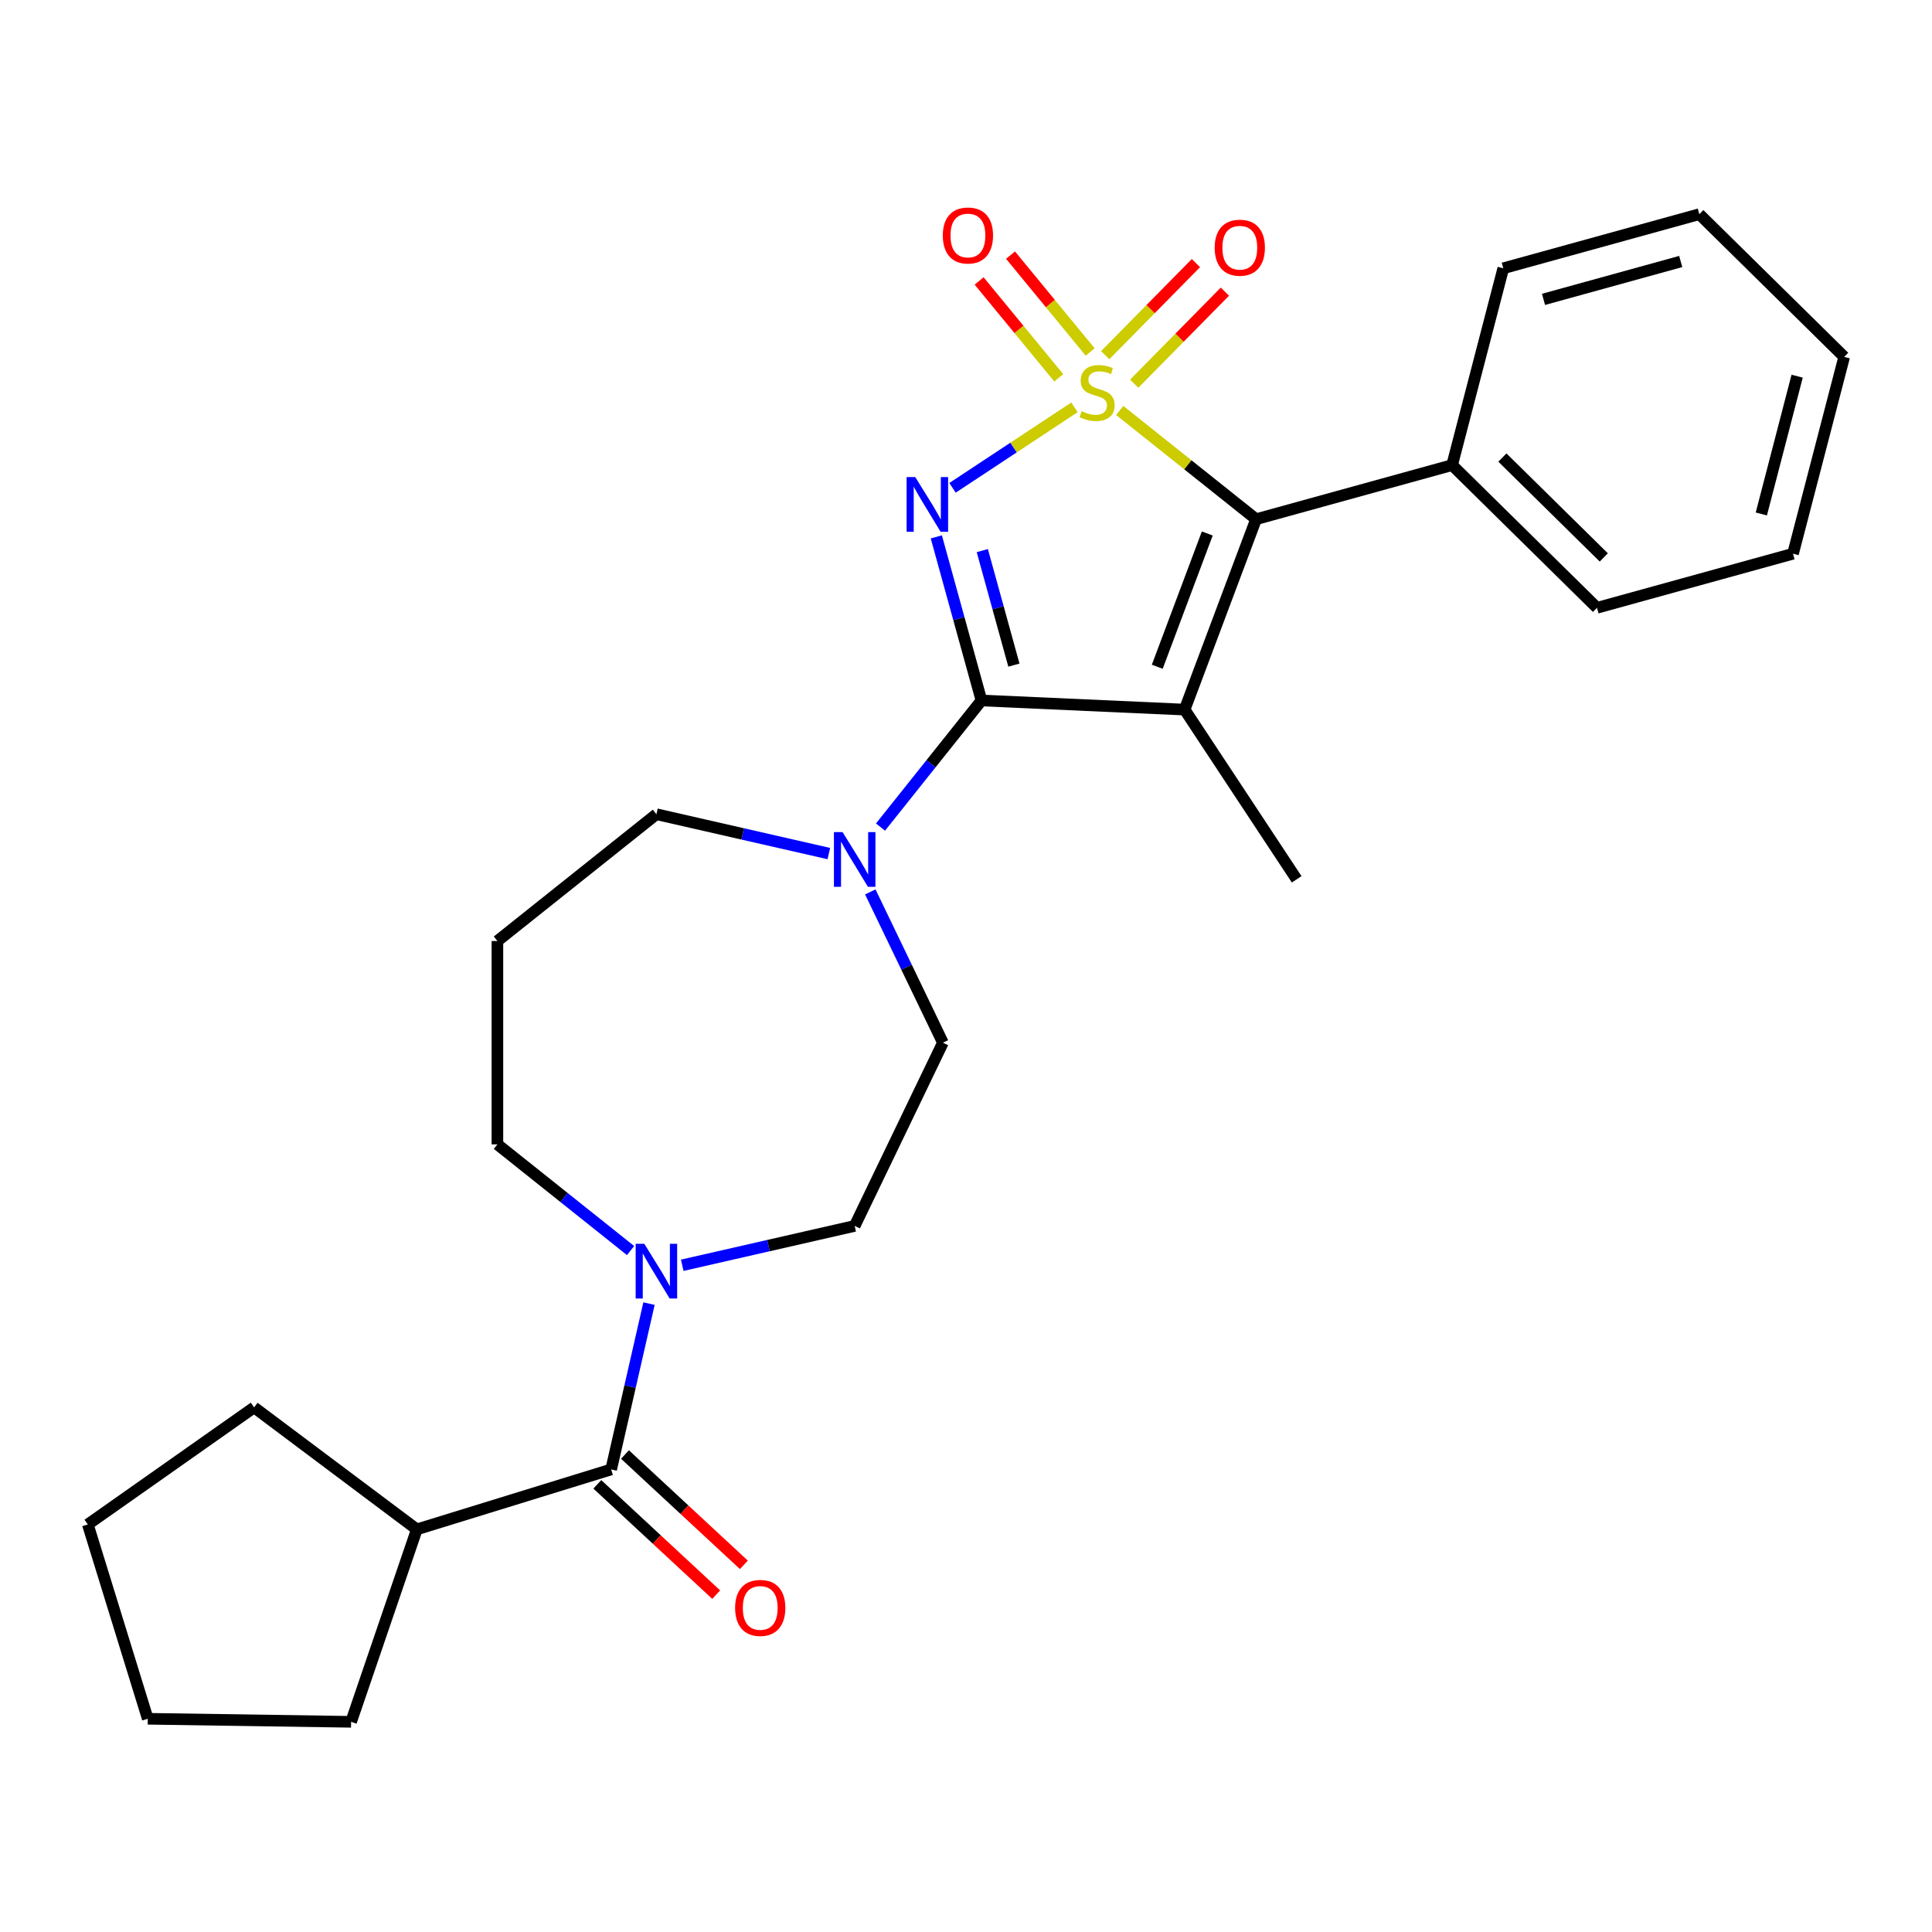 <?xml version='1.0' encoding='iso-8859-1'?>
<svg version='1.1' baseProfile='full'
              xmlns='http://www.w3.org/2000/svg'
                      xmlns:rdkit='http://www.rdkit.org/xml'
                      xmlns:xlink='http://www.w3.org/1999/xlink'
                  xml:space='preserve'
width='1000px' height='1000px' viewBox='0 0 1000 1000'>
<!-- END OF HEADER -->
<rect style='opacity:1.0;fill:#FFFFFF;stroke:none' width='1000' height='1000' x='0' y='0'> </rect>
<path class='bond-0' d='M 556.138,210.841 L 524.581,231.672' style='fill:none;fill-rule:evenodd;stroke:#CCCC00;stroke-width:6px;stroke-linecap:butt;stroke-linejoin:miter;stroke-opacity:1' />
<path class='bond-0' d='M 524.581,231.672 L 493.023,252.503' style='fill:none;fill-rule:evenodd;stroke:#0000FF;stroke-width:6px;stroke-linecap:butt;stroke-linejoin:miter;stroke-opacity:1' />
<path class='bond-3' d='M 579.561,212.45 L 614.853,240.595' style='fill:none;fill-rule:evenodd;stroke:#CCCC00;stroke-width:6px;stroke-linecap:butt;stroke-linejoin:miter;stroke-opacity:1' />
<path class='bond-3' d='M 614.853,240.595 L 650.145,268.739' style='fill:none;fill-rule:evenodd;stroke:#000000;stroke-width:6px;stroke-linecap:butt;stroke-linejoin:miter;stroke-opacity:1' />
<path class='bond-7' d='M 564.269,182.182 L 543.659,157.117' style='fill:none;fill-rule:evenodd;stroke:#CCCC00;stroke-width:6px;stroke-linecap:butt;stroke-linejoin:miter;stroke-opacity:1' />
<path class='bond-7' d='M 543.659,157.117 L 523.049,132.051' style='fill:none;fill-rule:evenodd;stroke:#FF0000;stroke-width:6px;stroke-linecap:butt;stroke-linejoin:miter;stroke-opacity:1' />
<path class='bond-7' d='M 548.008,195.552 L 527.398,170.487' style='fill:none;fill-rule:evenodd;stroke:#CCCC00;stroke-width:6px;stroke-linecap:butt;stroke-linejoin:miter;stroke-opacity:1' />
<path class='bond-7' d='M 527.398,170.487 L 506.788,145.422' style='fill:none;fill-rule:evenodd;stroke:#FF0000;stroke-width:6px;stroke-linecap:butt;stroke-linejoin:miter;stroke-opacity:1' />
<path class='bond-8' d='M 587.06,198.61 L 610.532,174.783' style='fill:none;fill-rule:evenodd;stroke:#CCCC00;stroke-width:6px;stroke-linecap:butt;stroke-linejoin:miter;stroke-opacity:1' />
<path class='bond-8' d='M 610.532,174.783 L 634.005,150.957' style='fill:none;fill-rule:evenodd;stroke:#FF0000;stroke-width:6px;stroke-linecap:butt;stroke-linejoin:miter;stroke-opacity:1' />
<path class='bond-8' d='M 572.063,183.835 L 595.535,160.009' style='fill:none;fill-rule:evenodd;stroke:#CCCC00;stroke-width:6px;stroke-linecap:butt;stroke-linejoin:miter;stroke-opacity:1' />
<path class='bond-8' d='M 595.535,160.009 L 619.008,136.182' style='fill:none;fill-rule:evenodd;stroke:#FF0000;stroke-width:6px;stroke-linecap:butt;stroke-linejoin:miter;stroke-opacity:1' />
<path class='bond-1' d='M 484.637,277.89 L 496.321,320.227' style='fill:none;fill-rule:evenodd;stroke:#0000FF;stroke-width:6px;stroke-linecap:butt;stroke-linejoin:miter;stroke-opacity:1' />
<path class='bond-1' d='M 496.321,320.227 L 508.005,362.565' style='fill:none;fill-rule:evenodd;stroke:#000000;stroke-width:6px;stroke-linecap:butt;stroke-linejoin:miter;stroke-opacity:1' />
<path class='bond-1' d='M 508.435,284.99 L 516.614,314.627' style='fill:none;fill-rule:evenodd;stroke:#0000FF;stroke-width:6px;stroke-linecap:butt;stroke-linejoin:miter;stroke-opacity:1' />
<path class='bond-1' d='M 516.614,314.627 L 524.793,344.263' style='fill:none;fill-rule:evenodd;stroke:#000000;stroke-width:6px;stroke-linecap:butt;stroke-linejoin:miter;stroke-opacity:1' />
<path class='bond-4' d='M 508.005,362.565 L 481.877,395.329' style='fill:none;fill-rule:evenodd;stroke:#000000;stroke-width:6px;stroke-linecap:butt;stroke-linejoin:miter;stroke-opacity:1' />
<path class='bond-4' d='M 481.877,395.329 L 455.748,428.093' style='fill:none;fill-rule:evenodd;stroke:#0000FF;stroke-width:6px;stroke-linecap:butt;stroke-linejoin:miter;stroke-opacity:1' />
<path class='bond-27' d='M 508.005,362.565 L 613.159,367.287' style='fill:none;fill-rule:evenodd;stroke:#000000;stroke-width:6px;stroke-linecap:butt;stroke-linejoin:miter;stroke-opacity:1' />
<path class='bond-2' d='M 613.159,367.287 L 650.145,268.739' style='fill:none;fill-rule:evenodd;stroke:#000000;stroke-width:6px;stroke-linecap:butt;stroke-linejoin:miter;stroke-opacity:1' />
<path class='bond-2' d='M 598.998,345.108 L 624.888,276.124' style='fill:none;fill-rule:evenodd;stroke:#000000;stroke-width:6px;stroke-linecap:butt;stroke-linejoin:miter;stroke-opacity:1' />
<path class='bond-14' d='M 613.159,367.287 L 671.147,455.134' style='fill:none;fill-rule:evenodd;stroke:#000000;stroke-width:6px;stroke-linecap:butt;stroke-linejoin:miter;stroke-opacity:1' />
<path class='bond-9' d='M 650.145,268.739 L 751.612,240.736' style='fill:none;fill-rule:evenodd;stroke:#000000;stroke-width:6px;stroke-linecap:butt;stroke-linejoin:miter;stroke-opacity:1' />
<path class='bond-10' d='M 450.463,461.652 L 469.255,500.674' style='fill:none;fill-rule:evenodd;stroke:#0000FF;stroke-width:6px;stroke-linecap:butt;stroke-linejoin:miter;stroke-opacity:1' />
<path class='bond-10' d='M 469.255,500.674 L 488.048,539.696' style='fill:none;fill-rule:evenodd;stroke:#000000;stroke-width:6px;stroke-linecap:butt;stroke-linejoin:miter;stroke-opacity:1' />
<path class='bond-16' d='M 429.005,441.808 L 384.381,431.623' style='fill:none;fill-rule:evenodd;stroke:#0000FF;stroke-width:6px;stroke-linecap:butt;stroke-linejoin:miter;stroke-opacity:1' />
<path class='bond-16' d='M 384.381,431.623 L 339.756,421.438' style='fill:none;fill-rule:evenodd;stroke:#000000;stroke-width:6px;stroke-linecap:butt;stroke-linejoin:miter;stroke-opacity:1' />
<path class='bond-5' d='M 316.333,760.576 L 326.128,717.661' style='fill:none;fill-rule:evenodd;stroke:#000000;stroke-width:6px;stroke-linecap:butt;stroke-linejoin:miter;stroke-opacity:1' />
<path class='bond-5' d='M 326.128,717.661 L 335.923,674.746' style='fill:none;fill-rule:evenodd;stroke:#0000FF;stroke-width:6px;stroke-linecap:butt;stroke-linejoin:miter;stroke-opacity:1' />
<path class='bond-12' d='M 309.174,768.292 L 339.939,796.838' style='fill:none;fill-rule:evenodd;stroke:#000000;stroke-width:6px;stroke-linecap:butt;stroke-linejoin:miter;stroke-opacity:1' />
<path class='bond-12' d='M 339.939,796.838 L 370.703,825.383' style='fill:none;fill-rule:evenodd;stroke:#FF0000;stroke-width:6px;stroke-linecap:butt;stroke-linejoin:miter;stroke-opacity:1' />
<path class='bond-12' d='M 323.493,752.86 L 354.258,781.405' style='fill:none;fill-rule:evenodd;stroke:#000000;stroke-width:6px;stroke-linecap:butt;stroke-linejoin:miter;stroke-opacity:1' />
<path class='bond-12' d='M 354.258,781.405 L 385.022,809.951' style='fill:none;fill-rule:evenodd;stroke:#FF0000;stroke-width:6px;stroke-linecap:butt;stroke-linejoin:miter;stroke-opacity:1' />
<path class='bond-13' d='M 316.333,760.576 L 215.75,791.602' style='fill:none;fill-rule:evenodd;stroke:#000000;stroke-width:6px;stroke-linecap:butt;stroke-linejoin:miter;stroke-opacity:1' />
<path class='bond-6' d='M 353.127,654.903 L 397.752,644.718' style='fill:none;fill-rule:evenodd;stroke:#0000FF;stroke-width:6px;stroke-linecap:butt;stroke-linejoin:miter;stroke-opacity:1' />
<path class='bond-6' d='M 397.752,644.718 L 442.377,634.532' style='fill:none;fill-rule:evenodd;stroke:#000000;stroke-width:6px;stroke-linecap:butt;stroke-linejoin:miter;stroke-opacity:1' />
<path class='bond-29' d='M 326.384,647.292 L 291.922,619.809' style='fill:none;fill-rule:evenodd;stroke:#0000FF;stroke-width:6px;stroke-linecap:butt;stroke-linejoin:miter;stroke-opacity:1' />
<path class='bond-29' d='M 291.922,619.809 L 257.46,592.326' style='fill:none;fill-rule:evenodd;stroke:#000000;stroke-width:6px;stroke-linecap:butt;stroke-linejoin:miter;stroke-opacity:1' />
<path class='bond-18' d='M 751.612,240.736 L 826.597,314.607' style='fill:none;fill-rule:evenodd;stroke:#000000;stroke-width:6px;stroke-linecap:butt;stroke-linejoin:miter;stroke-opacity:1' />
<path class='bond-18' d='M 777.634,236.82 L 830.123,288.53' style='fill:none;fill-rule:evenodd;stroke:#000000;stroke-width:6px;stroke-linecap:butt;stroke-linejoin:miter;stroke-opacity:1' />
<path class='bond-19' d='M 751.612,240.736 L 778.094,138.862' style='fill:none;fill-rule:evenodd;stroke:#000000;stroke-width:6px;stroke-linecap:butt;stroke-linejoin:miter;stroke-opacity:1' />
<path class='bond-11' d='M 488.048,539.696 L 442.377,634.532' style='fill:none;fill-rule:evenodd;stroke:#000000;stroke-width:6px;stroke-linecap:butt;stroke-linejoin:miter;stroke-opacity:1' />
<path class='bond-20' d='M 215.75,791.602 L 181.729,891.212' style='fill:none;fill-rule:evenodd;stroke:#000000;stroke-width:6px;stroke-linecap:butt;stroke-linejoin:miter;stroke-opacity:1' />
<path class='bond-21' d='M 215.75,791.602 L 131.528,728.465' style='fill:none;fill-rule:evenodd;stroke:#000000;stroke-width:6px;stroke-linecap:butt;stroke-linejoin:miter;stroke-opacity:1' />
<path class='bond-15' d='M 257.46,487.066 L 339.756,421.438' style='fill:none;fill-rule:evenodd;stroke:#000000;stroke-width:6px;stroke-linecap:butt;stroke-linejoin:miter;stroke-opacity:1' />
<path class='bond-17' d='M 257.46,487.066 L 257.46,592.326' style='fill:none;fill-rule:evenodd;stroke:#000000;stroke-width:6px;stroke-linecap:butt;stroke-linejoin:miter;stroke-opacity:1' />
<path class='bond-22' d='M 826.597,314.607 L 928.063,286.604' style='fill:none;fill-rule:evenodd;stroke:#000000;stroke-width:6px;stroke-linecap:butt;stroke-linejoin:miter;stroke-opacity:1' />
<path class='bond-23' d='M 778.094,138.862 L 879.561,110.859' style='fill:none;fill-rule:evenodd;stroke:#000000;stroke-width:6px;stroke-linecap:butt;stroke-linejoin:miter;stroke-opacity:1' />
<path class='bond-23' d='M 798.915,154.955 L 869.941,135.353' style='fill:none;fill-rule:evenodd;stroke:#000000;stroke-width:6px;stroke-linecap:butt;stroke-linejoin:miter;stroke-opacity:1' />
<path class='bond-24' d='M 181.729,891.212 L 76.481,889.638' style='fill:none;fill-rule:evenodd;stroke:#000000;stroke-width:6px;stroke-linecap:butt;stroke-linejoin:miter;stroke-opacity:1' />
<path class='bond-25' d='M 131.528,728.465 L 45.455,789.054' style='fill:none;fill-rule:evenodd;stroke:#000000;stroke-width:6px;stroke-linecap:butt;stroke-linejoin:miter;stroke-opacity:1' />
<path class='bond-28' d='M 928.063,286.604 L 954.545,184.73' style='fill:none;fill-rule:evenodd;stroke:#000000;stroke-width:6px;stroke-linecap:butt;stroke-linejoin:miter;stroke-opacity:1' />
<path class='bond-28' d='M 911.661,266.027 L 930.198,194.715' style='fill:none;fill-rule:evenodd;stroke:#000000;stroke-width:6px;stroke-linecap:butt;stroke-linejoin:miter;stroke-opacity:1' />
<path class='bond-26' d='M 879.561,110.859 L 954.545,184.73' style='fill:none;fill-rule:evenodd;stroke:#000000;stroke-width:6px;stroke-linecap:butt;stroke-linejoin:miter;stroke-opacity:1' />
<path class='bond-30' d='M 76.481,889.638 L 45.455,789.054' style='fill:none;fill-rule:evenodd;stroke:#000000;stroke-width:6px;stroke-linecap:butt;stroke-linejoin:miter;stroke-opacity:1' />
<path  class='atom-0' d='M 559.85 212.831
Q 560.17 212.951, 561.49 213.511
Q 562.81 214.071, 564.25 214.431
Q 565.73 214.751, 567.17 214.751
Q 569.85 214.751, 571.41 213.471
Q 572.97 212.151, 572.97 209.871
Q 572.97 208.311, 572.17 207.351
Q 571.41 206.391, 570.21 205.871
Q 569.01 205.351, 567.01 204.751
Q 564.49 203.991, 562.97 203.271
Q 561.49 202.551, 560.41 201.031
Q 559.37 199.511, 559.37 196.951
Q 559.37 193.391, 561.77 191.191
Q 564.21 188.991, 569.01 188.991
Q 572.29 188.991, 576.01 190.551
L 575.09 193.631
Q 571.69 192.231, 569.13 192.231
Q 566.37 192.231, 564.85 193.391
Q 563.33 194.511, 563.37 196.471
Q 563.37 197.991, 564.13 198.911
Q 564.93 199.831, 566.05 200.351
Q 567.21 200.871, 569.13 201.471
Q 571.69 202.271, 573.21 203.071
Q 574.73 203.871, 575.81 205.511
Q 576.93 207.111, 576.93 209.871
Q 576.93 213.791, 574.29 215.911
Q 571.69 217.991, 567.33 217.991
Q 564.81 217.991, 562.89 217.431
Q 561.01 216.911, 558.77 215.991
L 559.85 212.831
' fill='#CCCC00'/>
<path  class='atom-1' d='M 473.742 246.938
L 483.022 261.938
Q 483.942 263.418, 485.422 266.098
Q 486.902 268.778, 486.982 268.938
L 486.982 246.938
L 490.742 246.938
L 490.742 275.258
L 486.862 275.258
L 476.902 258.858
Q 475.742 256.938, 474.502 254.738
Q 473.302 252.538, 472.942 251.858
L 472.942 275.258
L 469.262 275.258
L 469.262 246.938
L 473.742 246.938
' fill='#0000FF'/>
<path  class='atom-5' d='M 436.117 430.7
L 445.397 445.7
Q 446.317 447.18, 447.797 449.86
Q 449.277 452.54, 449.357 452.7
L 449.357 430.7
L 453.117 430.7
L 453.117 459.02
L 449.237 459.02
L 439.277 442.62
Q 438.117 440.7, 436.877 438.5
Q 435.677 436.3, 435.317 435.62
L 435.317 459.02
L 431.637 459.02
L 431.637 430.7
L 436.117 430.7
' fill='#0000FF'/>
<path  class='atom-7' d='M 333.496 643.795
L 342.776 658.795
Q 343.696 660.275, 345.176 662.955
Q 346.656 665.635, 346.736 665.795
L 346.736 643.795
L 350.496 643.795
L 350.496 672.115
L 346.616 672.115
L 336.656 655.715
Q 335.496 653.795, 334.256 651.595
Q 333.056 649.395, 332.696 648.715
L 332.696 672.115
L 329.016 672.115
L 329.016 643.795
L 333.496 643.795
' fill='#0000FF'/>
<path  class='atom-8' d='M 487.997 121.886
Q 487.997 115.086, 491.357 111.286
Q 494.717 107.486, 500.997 107.486
Q 507.277 107.486, 510.637 111.286
Q 513.997 115.086, 513.997 121.886
Q 513.997 128.766, 510.597 132.686
Q 507.197 136.566, 500.997 136.566
Q 494.757 136.566, 491.357 132.686
Q 487.997 128.806, 487.997 121.886
M 500.997 133.366
Q 505.317 133.366, 507.637 130.486
Q 509.997 127.566, 509.997 121.886
Q 509.997 116.326, 507.637 113.526
Q 505.317 110.686, 500.997 110.686
Q 496.677 110.686, 494.317 113.486
Q 491.997 116.286, 491.997 121.886
Q 491.997 127.606, 494.317 130.486
Q 496.677 133.366, 500.997 133.366
' fill='#FF0000'/>
<path  class='atom-9' d='M 628.721 128.206
Q 628.721 121.406, 632.081 117.606
Q 635.441 113.806, 641.721 113.806
Q 648.001 113.806, 651.361 117.606
Q 654.721 121.406, 654.721 128.206
Q 654.721 135.086, 651.321 139.006
Q 647.921 142.886, 641.721 142.886
Q 635.481 142.886, 632.081 139.006
Q 628.721 135.126, 628.721 128.206
M 641.721 139.686
Q 646.041 139.686, 648.361 136.806
Q 650.721 133.886, 650.721 128.206
Q 650.721 122.646, 648.361 119.846
Q 646.041 117.006, 641.721 117.006
Q 637.401 117.006, 635.041 119.806
Q 632.721 122.606, 632.721 128.206
Q 632.721 133.926, 635.041 136.806
Q 637.401 139.686, 641.721 139.686
' fill='#FF0000'/>
<path  class='atom-13' d='M 380.494 832.251
Q 380.494 825.451, 383.854 821.651
Q 387.214 817.851, 393.494 817.851
Q 399.774 817.851, 403.134 821.651
Q 406.494 825.451, 406.494 832.251
Q 406.494 839.131, 403.094 843.051
Q 399.694 846.931, 393.494 846.931
Q 387.254 846.931, 383.854 843.051
Q 380.494 839.171, 380.494 832.251
M 393.494 843.731
Q 397.814 843.731, 400.134 840.851
Q 402.494 837.931, 402.494 832.251
Q 402.494 826.691, 400.134 823.891
Q 397.814 821.051, 393.494 821.051
Q 389.174 821.051, 386.814 823.851
Q 384.494 826.651, 384.494 832.251
Q 384.494 837.971, 386.814 840.851
Q 389.174 843.731, 393.494 843.731
' fill='#FF0000'/>
</svg>
